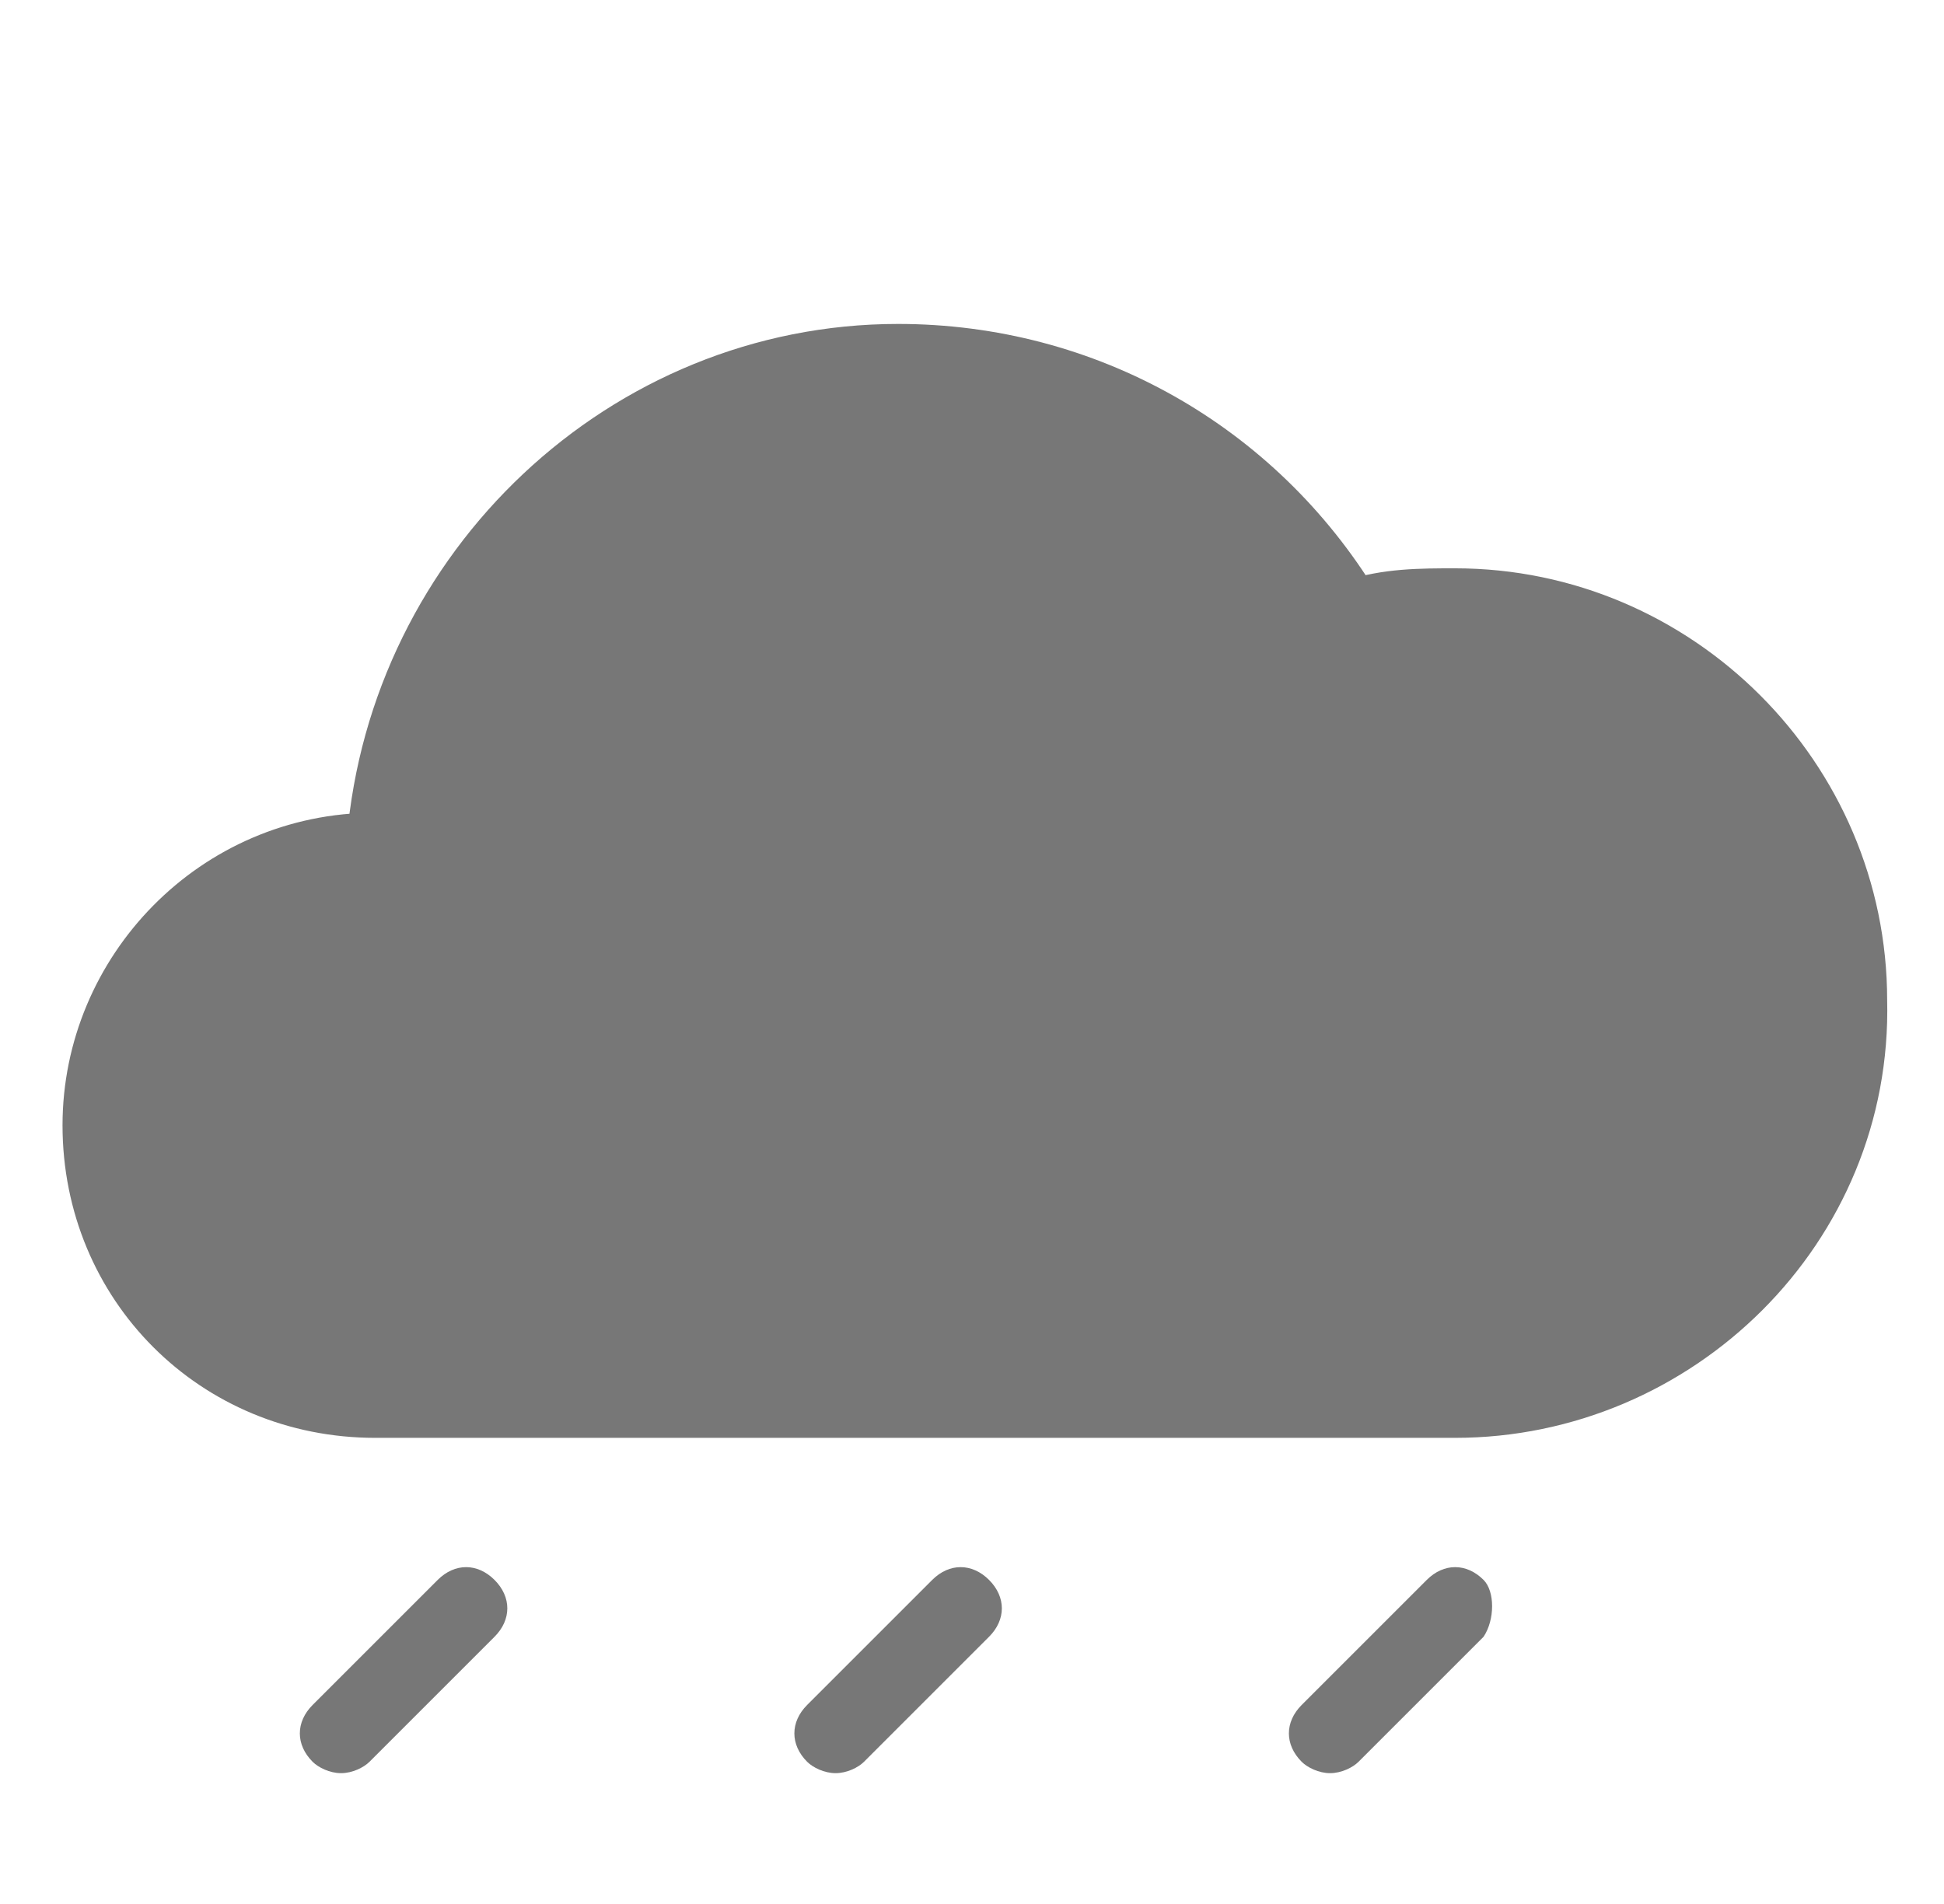 <svg version="1.1" id="Layer_1" xmlns="http://www.w3.org/2000/svg" xmlns:xlink="http://www.w3.org/1999/xlink" x="0px" y="0px"
     viewBox="0 0 34.2 33.5" style="enable-background:new 0 0 34.2 33.5;" xml:space="preserve">
<style type="text/css">
	.st0{display:none;}
	.st1{display:inline;}
	.st2{fill:none;stroke:#024E44;stroke-width:1.5;stroke-linecap:round;stroke-miterlimit:10;}
	.st3{fill:#FFFFFF;stroke:#024E44;stroke-miterlimit:10;}
	.st4{fill:#024E44;}
	.st5{fill:#B5BC34;}
	.st6{fill:#FFFFFF;}
	.st7{fill:#777777;stroke:#777777;stroke-miterlimit:10;}
	.st8{fill:#777777;}
</style>
    <g id="Layer_1_1_" class="st0">
	<g class="st1">
		<g>
			<line class="st2" x1="17.1" y1="3.3" x2="17.1" y2="30"/>
            <line class="st2" x1="5.3" y1="9.9" x2="28.4" y2="23"/>
            <line class="st2" x1="5.7" y1="23.3" x2="28.4" y2="10.1"/>
            <line class="st2" x1="13.4" y1="5.8" x2="16.8" y2="8.1"/>
            <line class="st2" x1="20.7" y1="6" x2="17.4" y2="8"/>
            <line class="st2" x1="9.5" y1="7.6" x2="9.9" y2="12.2"/>
            <line class="st2" x1="5.8" y1="14.5" x2="10" y2="12.1"/>
            <line class="st2" x1="5.7" y1="18.9" x2="9.9" y2="20.8"/>
            <line class="st2" x1="9.5" y1="25.4" x2="10.2" y2="20.8"/>
            <line class="st2" x1="13.2" y1="27.5" x2="16.8" y2="24.9"/>
            <line class="st2" x1="20.9" y1="27.4" x2="17.3" y2="24.9"/>
            <line class="st2" x1="24.4" y1="7.8" x2="24" y2="12.3"/>
            <line class="st2" x1="28.2" y1="14.8" x2="23.9" y2="12.5"/>
            <line class="st2" x1="28.4" y1="18.6" x2="24.8" y2="20.4"/>
            <line class="st2" x1="24.5" y1="25.4" x2="24" y2="20.6"/>
		</g>
        <circle class="st3" cx="17.1" cy="16.9" r="1.9"/>
	</g>
</g>
    <g id="Layer_2_1_" class="st0">
	<g class="st1">
		<g>
			<path class="st4" d="M25.5,23.5H6.3c-2.8,0-5.1-2.3-5.1-5.1s2.2-5,5-5.1c0.4-4.8,4.4-8.7,9.4-8.7c3.3,0,6.4,1.7,8.1,4.6
				C24.3,9.1,24.9,9,25.5,9c4,0,7.2,3.2,7.2,7.2C32.8,20.2,29.5,23.5,25.5,23.5z M6.3,14.8c-2,0-3.6,1.6-3.6,3.6S4.3,22,6.3,22h19.2
				c3.2,0,5.8-2.6,5.8-5.8s-2.6-5.8-5.8-5.8c-0.7,0-1.3,0.1-1.9,0.3L23,11l-0.3-0.6c-1.4-2.7-4.1-4.3-7.1-4.3
				c-4.4,0-7.9,3.6-7.9,7.9v0.8l-0.8-0.1C6.7,14.8,6.5,14.8,6.3,14.8z"/>
		</g>
        <g>
			<path class="st4" d="M7.8,25.6l-2.2,2.2c-0.3,0.3-0.3,0.7,0,1C5.7,29,5.9,29,6.1,29s0.4-0.1,0.5-0.2l2.2-2.2c0.3-0.3,0.3-0.7,0-1
				S8.1,25.3,7.8,25.6z"/>
            <path class="st4" d="M16.5,25.6l-2.2,2.2c-0.3,0.3-0.3,0.7,0,1c0.1,0.1,0.3,0.2,0.5,0.2s0.4-0.1,0.5-0.2l2.2-2.2
				c0.3-0.3,0.3-0.7,0-1C17.3,25.3,16.8,25.3,16.5,25.6z"/>
            <path class="st4" d="M26.3,25.6c-0.3-0.3-0.7-0.3-1,0l-2.2,2.2c-0.3,0.3-0.3,0.7,0,1c0.1,0.1,0.3,0.2,0.5,0.2s0.4-0.1,0.5-0.2
				l2.2-2.2C26.6,26.3,26.6,25.9,26.3,25.6z"/>
		</g>
	</g>
</g>
    <g id="Layer_3" class="st0">
	<g class="st1">
		<path class="st5" d="M7.1,16.6c0-0.5-0.4-0.9-0.9-0.9h-3c-0.5,0-0.9,0.4-0.9,0.9s0.4,0.9,0.9,0.9h3C6.7,17.5,7.1,17.1,7.1,16.6z"
        />
        <path class="st5" d="M31.2,15.7h-3c-0.5,0-0.9,0.4-0.9,0.9s0.4,0.9,0.9,0.9h3c0.5,0,0.9-0.4,0.9-0.9
			C32.1,16.1,31.7,15.7,31.2,15.7z"/>
        <path class="st5" d="M7.2,21.3l-2.6,1.5C4.2,23.1,4,23.6,4.3,24c0.2,0.3,0.5,0.4,0.8,0.4c0.2,0,0.3,0,0.4-0.1l2.6-1.5
			c0.4-0.2,0.6-0.8,0.3-1.2C8.2,21.2,7.7,21,7.2,21.3z"/>
        <path class="st5" d="M26.7,12c0.2,0,0.3,0,0.4-0.1l2.6-1.5c0.4-0.2,0.6-0.8,0.3-1.2c-0.2-0.4-0.8-0.6-1.2-0.3l-2.6,1.5
			c-0.4,0.2-0.6,0.8-0.3,1.2C26.1,11.8,26.4,12,26.7,12z"/>
        <path class="st5" d="M12.2,25.3c-0.4-0.2-1-0.1-1.2,0.3l-1.5,2.6c-0.2,0.4-0.1,1,0.3,1.2c0.1,0.1,0.3,0.1,0.4,0.1
			c0.3,0,0.6-0.2,0.8-0.4l1.5-2.6C12.7,26.1,12.6,25.5,12.2,25.3z"/>
        <path class="st5" d="M24.6,3.7c-0.4-0.2-1-0.1-1.2,0.3l-1.5,2.6c-0.2,0.4-0.1,1,0.3,1.2C22.4,7.9,22.5,8,22.7,8
			c0.3,0,0.6-0.2,0.8-0.4L25,4.9C25.2,4.5,25.1,3.9,24.6,3.7z"/>
        <path class="st5" d="M17.2,26.6L17.2,26.6c-0.5,0-0.9,0.4-0.9,0.9v3c0,0.5,0.4,0.9,0.9,0.9l0,0c0.5,0,0.9-0.4,0.9-0.9v-3
			C18.1,27,17.7,26.6,17.2,26.6z"/>
        <path class="st5" d="M17.2,6.5c0.5,0,0.9-0.4,0.9-0.9v-3c0-0.5-0.4-0.9-0.9-0.9s-0.9,0.4-0.9,0.9v3C16.3,6.1,16.7,6.5,17.2,6.5z"
        />
        <path class="st5" d="M23.4,25.6c-0.2-0.4-0.8-0.6-1.2-0.3c-0.4,0.2-0.6,0.8-0.3,1.2l1.5,2.6c0.2,0.3,0.5,0.4,0.8,0.4
			c0.2,0,0.3,0,0.4-0.1c0.4-0.2,0.6-0.8,0.3-1.2L23.4,25.6z"/>
        <path class="st5" d="M10.9,7.5C11.1,7.8,11.4,8,11.7,8c0.2,0,0.3,0,0.4-0.1c0.4-0.2,0.6-0.8,0.3-1.2L11,4
			c-0.2-0.4-0.8-0.6-1.2-0.3C9.3,3.9,9.2,4.5,9.4,4.9L10.9,7.5z"/>
        <path class="st5" d="M29.8,22.8l-2.6-1.5c-0.4-0.2-1-0.1-1.2,0.3s-0.1,1,0.3,1.2l2.6,1.5c0.1,0.1,0.3,0.1,0.4,0.1
			c0.3,0,0.6-0.2,0.8-0.4C30.3,23.6,30.2,23.1,29.8,22.8z"/>
        <path class="st5" d="M8.1,10.3L5.5,8.8c-0.4-0.2-1-0.1-1.2,0.3c-0.2,0.4-0.1,1,0.3,1.2l2.6,1.5C7.4,12,7.5,12,7.7,12
			c0.3,0,0.6-0.2,0.8-0.4C8.7,11.1,8.6,10.6,8.1,10.3z"/>
        <circle class="st5" cx="17.2" cy="16.6" r="7.2"/>
	</g>
</g>
    <g id="Layer_4" class="st0">
	<g class="st1">
		<g>
			<path class="st5" d="M7.8,14.9c0-0.5-0.4-0.8-0.8-0.8H4.2c-0.5,0-0.8,0.4-0.8,0.8c0,0.5,0.4,0.8,0.8,0.8H7
				C7.4,15.8,7.8,15.4,7.8,14.9z"/>
            <path class="st5" d="M29.8,14.1H27c-0.5,0-0.8,0.4-0.8,0.8c0,0.5,0.4,0.8,0.8,0.8h2.8c0.5,0,0.8-0.4,0.8-0.8
				C30.6,14.5,30.2,14.1,29.8,14.1z"/>
            <path class="st5" d="M7.9,19.2l-2.4,1.4c-0.4,0.2-0.5,0.7-0.3,1.1c0.2,0.3,0.4,0.4,0.7,0.4c0.1,0,0.3,0,0.4-0.1l2.4-1.4
				c0.4-0.2,0.5-0.7,0.3-1.1S8.3,19,7.9,19.2z"/>
            <path class="st5" d="M25.7,10.7c0.1,0,0.3,0,0.4-0.1l2.4-1.4C28.9,9,29,8.5,28.8,8.1c-0.2-0.4-0.7-0.5-1.1-0.3l-2.4,1.4
				c-0.4,0.2-0.5,0.7-0.3,1.1C25.1,10.6,25.4,10.7,25.7,10.7z"/>
            <path class="st5" d="M12.4,22.9c-0.4-0.2-0.9-0.1-1.1,0.3l-1.4,2.4c-0.2,0.4-0.1,0.9,0.3,1.1c0.1,0.1,0.3,0.1,0.4,0.1
				c0.3,0,0.6-0.1,0.7-0.4l1.4-2.4C12.9,23.6,12.8,23.1,12.4,22.9z"/>
            <path class="st5" d="M23.8,3.2c-0.4-0.2-0.9-0.1-1.1,0.3l-1.4,2.4c-0.2,0.4-0.1,0.9,0.3,1.1c0.1,0,0.3,0.1,0.4,0.1
				c0.3,0,0.6-0.1,0.7-0.4l1.4-2.4C24.3,3.9,24.2,3.4,23.8,3.2z"/>
            <path class="st5" d="M17,24.1L17,24.1c-0.5,0-0.8,0.4-0.8,0.8v2.8c0,0.5,0.4,0.8,0.8,0.8l0,0c0.5,0,0.8-0.4,0.8-0.8v-2.8
				C17.8,24.5,17.4,24.1,17,24.1z"/>
            <path class="st5" d="M17,5.7c0.5,0,0.8-0.4,0.8-0.8V2.1c0-0.5-0.4-0.8-0.8-0.8c-0.5,0-0.8,0.4-0.8,0.8v2.8
				C16.2,5.4,16.5,5.7,17,5.7z"/>
            <path class="st5" d="M11.3,6.7C11.5,7,11.7,7.1,12,7.1c0.1,0,0.3,0,0.4-0.1c0.4-0.2,0.5-0.7,0.3-1.1l-1.4-2.4
				c-0.2-0.4-0.7-0.5-1.1-0.3C9.8,3.4,9.7,3.9,9.9,4.3L11.3,6.7z"/>
            <path class="st5" d="M8.7,9.2L6.3,7.8C5.9,7.6,5.4,7.7,5.2,8.1C5,8.5,5.1,9,5.5,9.3l2.4,1.4c0.1,0.1,0.3,0.1,0.4,0.1
				c0.3,0,0.6-0.1,0.7-0.4C9.3,9.9,9.1,9.4,8.7,9.2z"/>
            <circle class="st5" cx="17" cy="14.9" r="6.5"/>
		</g>
        <g>
			<path class="st4" d="M25.4,17.3c0,0-2.5,4.7-4,8.7c-1.3,3.3,0.4,5.9,3,6.2c4.9,0.4,6.4-2.5,4.7-6.7
				C26.3,18.6,25.4,17.3,25.4,17.3z"/>
            <path class="st4" d="M25.5,17.3c0,0,2.5,4.7,4,8.7c1.3,3.3-0.4,5.9-3.1,6.2c-4.9,0.4-6.5-2.5-4.7-6.7
				C24.7,18.6,25.5,17.3,25.5,17.3z"/>
            <g>
				<path class="st4" d="M23.9,25.2c-0.8,1-1.2,2.4-1.1,3.7"/>
                <g>
					<path class="st6" d="M23.5,25c-0.9,1.1-1.3,2.5-1.2,4c0,0.6,1,0.6,1,0c-0.1-1.3,0.3-2.4,1-3.5C24.7,25,23.8,24.5,23.5,25
						L23.5,25z"/>
				</g>
			</g>
		</g>
	</g>
</g>
    <g id="Layer_5" class="st0">
	<g class="st1">
		<g>
			<path class="st5" d="M21.1,6C19,5.9,17,7,15.9,8.8l1.2,0.6C17.9,8,18.4,9.7,20,9.8c1.1,0.1,1.3,0.8,2,1.6s1.1,0.2,1,1.3
				c0,0.4,1.9-0.3,1.8,0.1l1.2,0.4c0.2-0.5,0.3-1,0.3-1.5c0.1-1.5-0.4-2.9-1.4-4C23.9,6.7,22.6,6.1,21.1,6z"/>
            <path class="st5" d="M30.9,11.4l-2.2-0.1c-0.4,0-0.7,0.3-0.7,0.6c0,0.4,0.3,0.7,0.6,0.7l2.2,0.1l0,0c0.3,0,0.6-0.3,0.7-0.6
				C31.5,11.8,31.2,11.5,30.9,11.4z"/>
            <path class="st5" d="M30.1,7.6c0.3-0.2,0.5-0.6,0.3-0.9s-0.6-0.5-0.9-0.3l-2,1C27.2,7.6,27,8,27.2,8.3c0.1,0.2,0.3,0.4,0.6,0.4
				c0.1,0,0.2,0,0.3-0.1L30.1,7.6z"/>
            <path class="st5" d="M26.7,2.6c-0.3-0.2-0.7-0.1-0.9,0.2l-1.2,1.8c-0.2,0.3-0.1,0.7,0.2,0.9c0.1,0.1,0.2,0.1,0.4,0.1
				c0.2,0,0.4-0.1,0.6-0.3L27,3.5C27.1,3.2,27,2.8,26.7,2.6z"/>
            <path class="st5" d="M21.2,4.3L21.2,4.3c0.4,0,0.7-0.3,0.7-0.6L22,1.5c0-0.4-0.3-0.7-0.6-0.7c-0.4,0-0.7,0.3-0.7,0.6l-0.1,2.2
				C20.6,4,20.8,4.3,21.2,4.3z"/>
            <path class="st5" d="M17.3,5.2c0.1,0,0.2,0,0.3-0.1c0.3-0.2,0.5-0.6,0.3-0.9l-1-2C16.7,1.9,16.3,1.8,16,2
				c-0.3,0.2-0.5,0.6-0.3,0.9l1,2C16.8,5,17,5.2,17.3,5.2z"/>
            <path class="st5" d="M14.6,6.7l-1.8-1.2c-0.3-0.2-0.7-0.1-0.9,0.2c-0.2,0.3-0.1,0.7,0.2,0.9l1.8,1.2c0.1,0.1,0.2,0.1,0.4,0.1
				s0.4-0.1,0.6-0.3C15,7.3,14.9,6.9,14.6,6.7z"/>
		</g>
        <path class="st4" d="M24.9,25.7H7.3c-2.6,0-4.6-2.1-4.6-4.6s2.1-4.6,4.6-4.6c0.3-4.4,4.1-7.9,8.6-7.9c3,0,5.8,1.6,7.4,4.2
			c0.6-0.1,1.1-0.2,1.7-0.2c3.6,0,6.6,3,6.6,6.6C31.5,22.7,28.6,25.7,24.9,25.7z M7.3,17.7C5.5,17.7,4,19.2,4,21s1.5,3.3,3.3,3.3
			h17.6c2.9,0,5.3-2.4,5.3-5.3s-2.4-5.3-5.3-5.3c-0.6,0-1.2,0.1-1.8,0.3l-0.5,0.2l-0.3-0.5c-1.3-2.4-3.7-4-6.5-4
			c-4,0-7.3,3.3-7.3,7.3v0.8l-0.8-0.1C7.7,17.7,7.5,17.7,7.3,17.7z"/>
        <g>
			<path class="st4" d="M8.4,28.4l-2,2c-0.3,0.3-0.3,0.7,0,0.9c0.1,0.1,0.3,0.2,0.5,0.2s0.3-0.1,0.5-0.2l2-2c0.3-0.3,0.3-0.7,0-0.9
				C9,28.2,8.6,28.2,8.4,28.4z"/>
            <path class="st4" d="M16.4,28.4l-2,2c-0.3,0.3-0.3,0.7,0,0.9c0.1,0.1,0.3,0.2,0.5,0.2s0.3-0.1,0.5-0.2l2-2c0.3-0.3,0.3-0.7,0-0.9
				S16.6,28.2,16.4,28.4z"/>
            <path class="st4" d="M25.3,28.4c-0.3-0.3-0.7-0.3-0.9,0l-2,2c-0.3,0.3-0.3,0.7,0,0.9c0.1,0.1,0.3,0.2,0.5,0.2s0.3-0.1,0.5-0.2
				l2-2C25.6,29.1,25.6,28.7,25.3,28.4z"/>
		</g>
	</g>
</g>
    <g id="Layer_6">
	<g>
		<path class="st7" d="M25.6,24.8h-19c-2.8,0-5-2.2-5-5c0-2.7,2.2-5,5-5C7,10,11,6.2,15.8,6.2c3.3,0,6.3,1.7,8,4.5
			c0.6-0.2,1.2-0.2,1.8-0.2c3.9,0,7.1,3.2,7.1,7.1C32.8,21.6,29.5,24.8,25.6,24.8z"/>
        <g>
			<path class="st8" d="M7.7,27.8L5.5,30c-0.3,0.3-0.3,0.7,0,1c0.1,0.1,0.3,0.2,0.5,0.2s0.4-0.1,0.5-0.2l2.2-2.2
				c0.3-0.3,0.3-0.7,0-1S8,27.5,7.7,27.8z"/>
            <path class="st8" d="M16.4,27.8L14.2,30c-0.3,0.3-0.3,0.7,0,1c0.1,0.1,0.3,0.2,0.5,0.2s0.4-0.1,0.5-0.2l2.2-2.2
				c0.3-0.3,0.3-0.7,0-1S16.7,27.5,16.4,27.8z"/>
            <path class="st8" d="M26.1,27.8c-0.3-0.3-0.7-0.3-1,0L22.9,30c-0.3,0.3-0.3,0.7,0,1c0.1,0.1,0.3,0.2,0.5,0.2s0.4-0.1,0.5-0.2
				l2.2-2.2C26.3,28.5,26.3,28,26.1,27.8z"/>
		</g>
	</g>
</g>
</svg>
